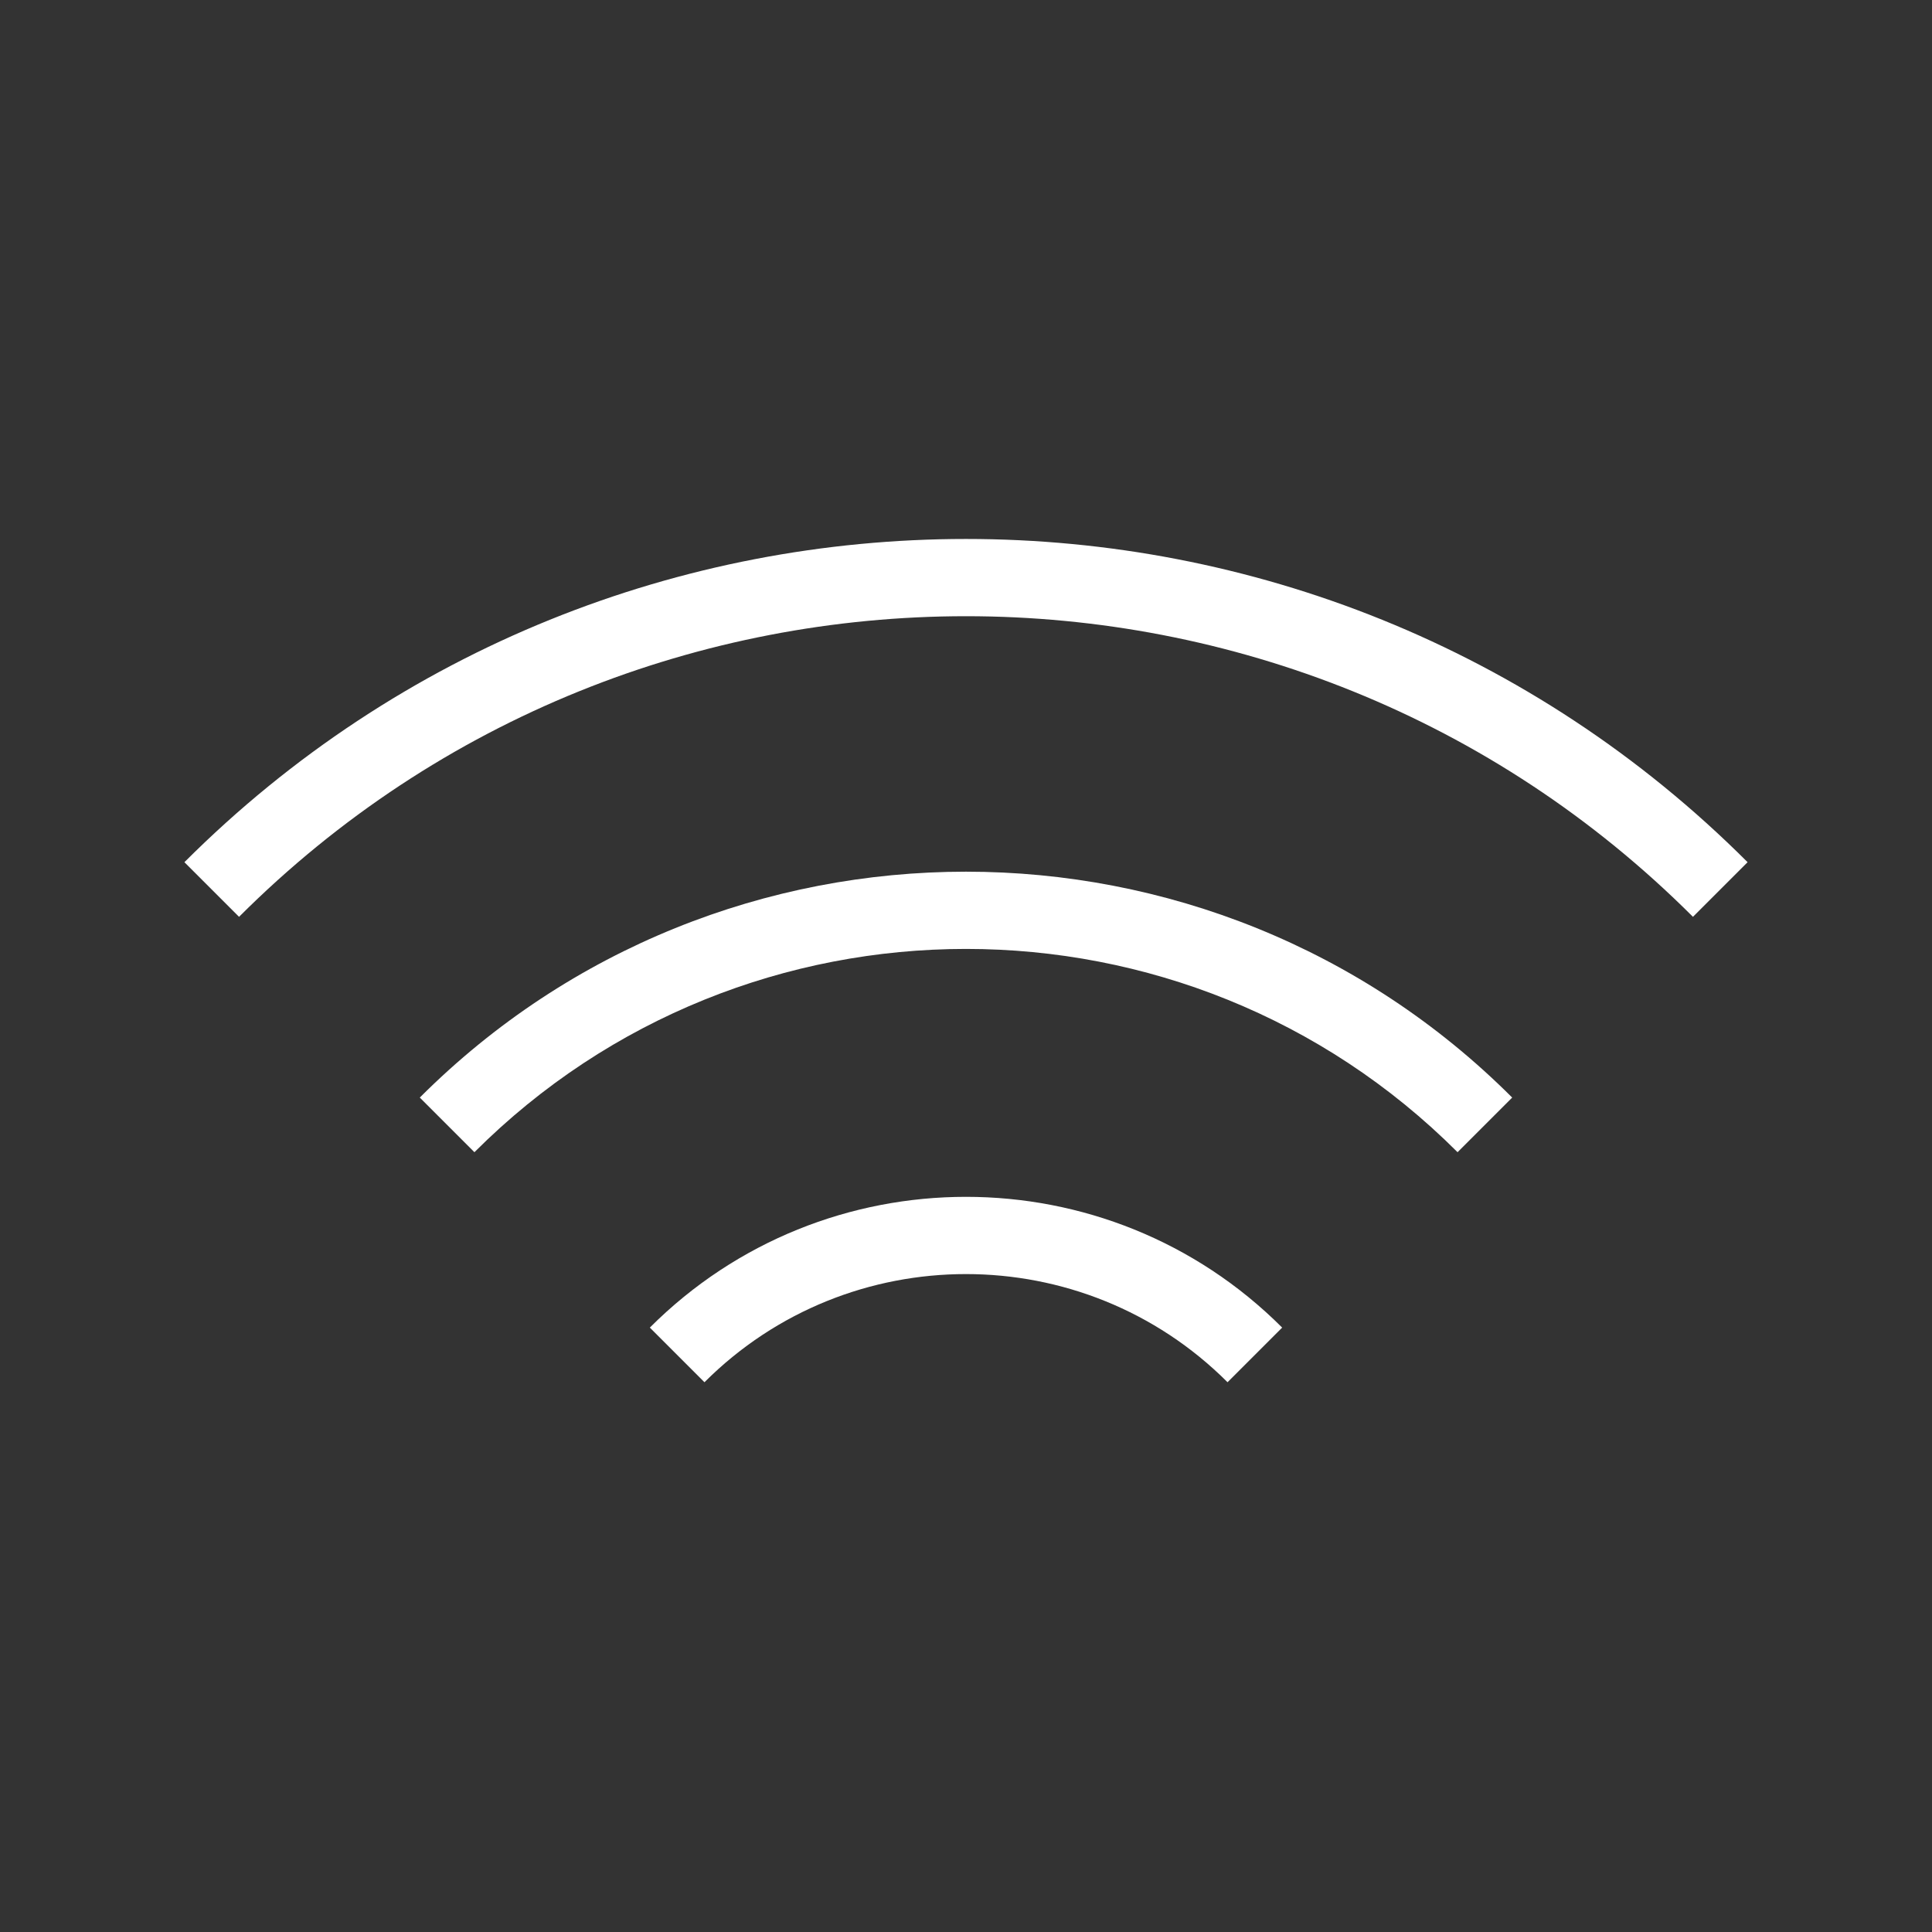 <svg xmlns="http://www.w3.org/2000/svg" xmlns:xlink="http://www.w3.org/1999/xlink" version="1.1" x="0px" y="0px" viewBox="0 0 100 100" enable-background="new 0 0 100 100" xml:space="preserve" aria-hidden="true" width="100px" height="100px" style="fill:url(#CerosGradient_id64228aa1b);"><rect x="0" y="0" width="100" height="100" fill="#333333" stroke="none"/><defs><linearGradient class="cerosgradient" data-cerosgradient="true" id="CerosGradient_id64228aa1b" gradientUnits="userSpaceOnUse" x1="50%" y1="100%" x2="50%" y2="0%"><stop offset="0%" stop-color="#FFFFFF"/><stop offset="100%" stop-color="#FFFFFF"/></linearGradient><linearGradient/></defs><path d="M63.537,71.544c-7.465-7.464-19.609-7.464-27.074,0l-2.828-2.828c9.023-9.024,23.707-9.024,32.73,0L63.537,71.544z" style="fill:url(#CerosGradient_id64228aa1b);"/><path d="M75.443,59.638c-14.029-14.029-36.857-14.029-50.887,0l-2.828-2.828c15.588-15.589,40.955-15.589,56.543,0L75.443,59.638z" style="fill:url(#CerosGradient_id64228aa1b);"/><g><path d="M9.545,44.627l2.828,2.828c20.748-20.747,54.506-20.747,75.254,0l2.828-2.828C68.148,22.32,31.852,22.32,9.545,44.627z" style="fill:url(#CerosGradient_id64228aa1b);"/></g></svg>